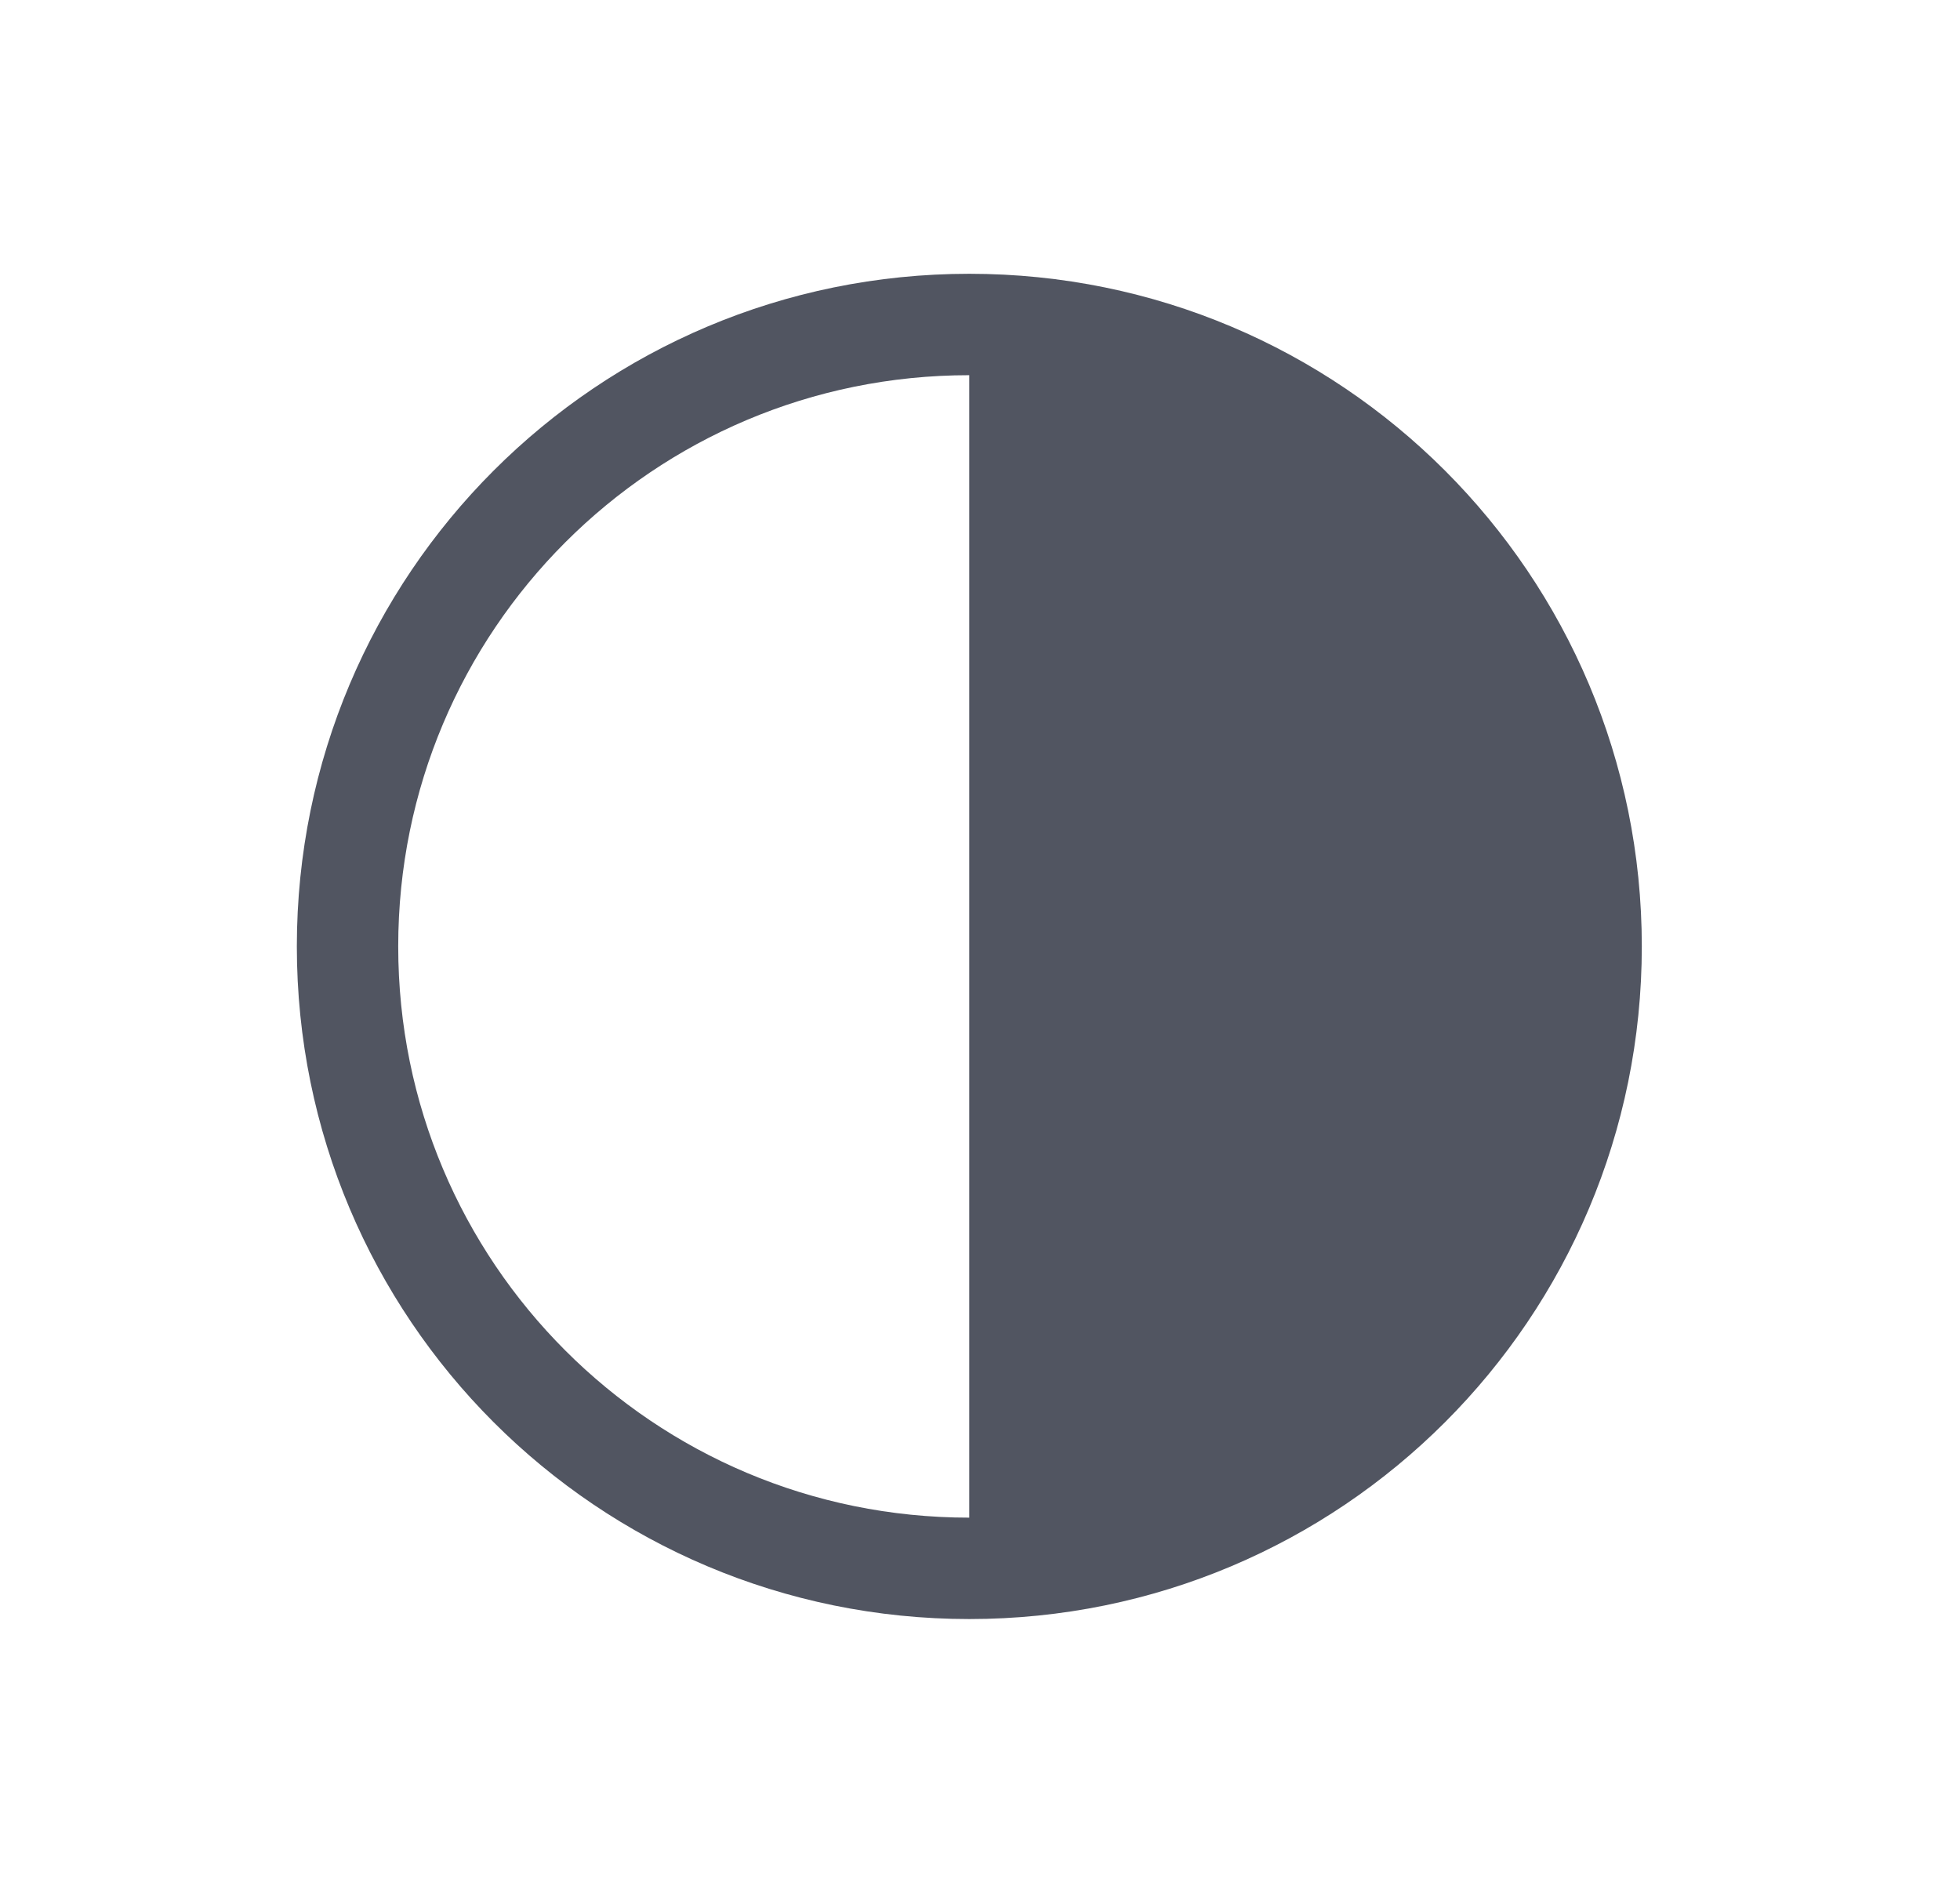 <svg width="29" height="28" viewBox="0 0 29 28" fill="none" xmlns="http://www.w3.org/2000/svg">
<path d="M23.542 14C23.542 19.088 19.43 23.2 14.342 23.2C9.254 23.2 5.142 19.088 5.142 14C5.142 8.912 9.254 4.8 14.342 4.8C19.43 4.8 23.542 8.912 23.542 14Z" stroke="#515561" stroke-width="1.5" stroke-linecap="round" stroke-linejoin="round"/>
<path fill-rule="evenodd" clip-rule="evenodd" d="M14.341 23.2C14.341 23.2 14.342 23.2 14.342 23.2C19.43 23.2 23.542 19.088 23.542 14C23.542 8.912 19.43 4.8 14.342 4.8C14.342 4.8 14.341 4.8 14.341 4.8V23.2Z" fill="#515561"/>
</svg>
